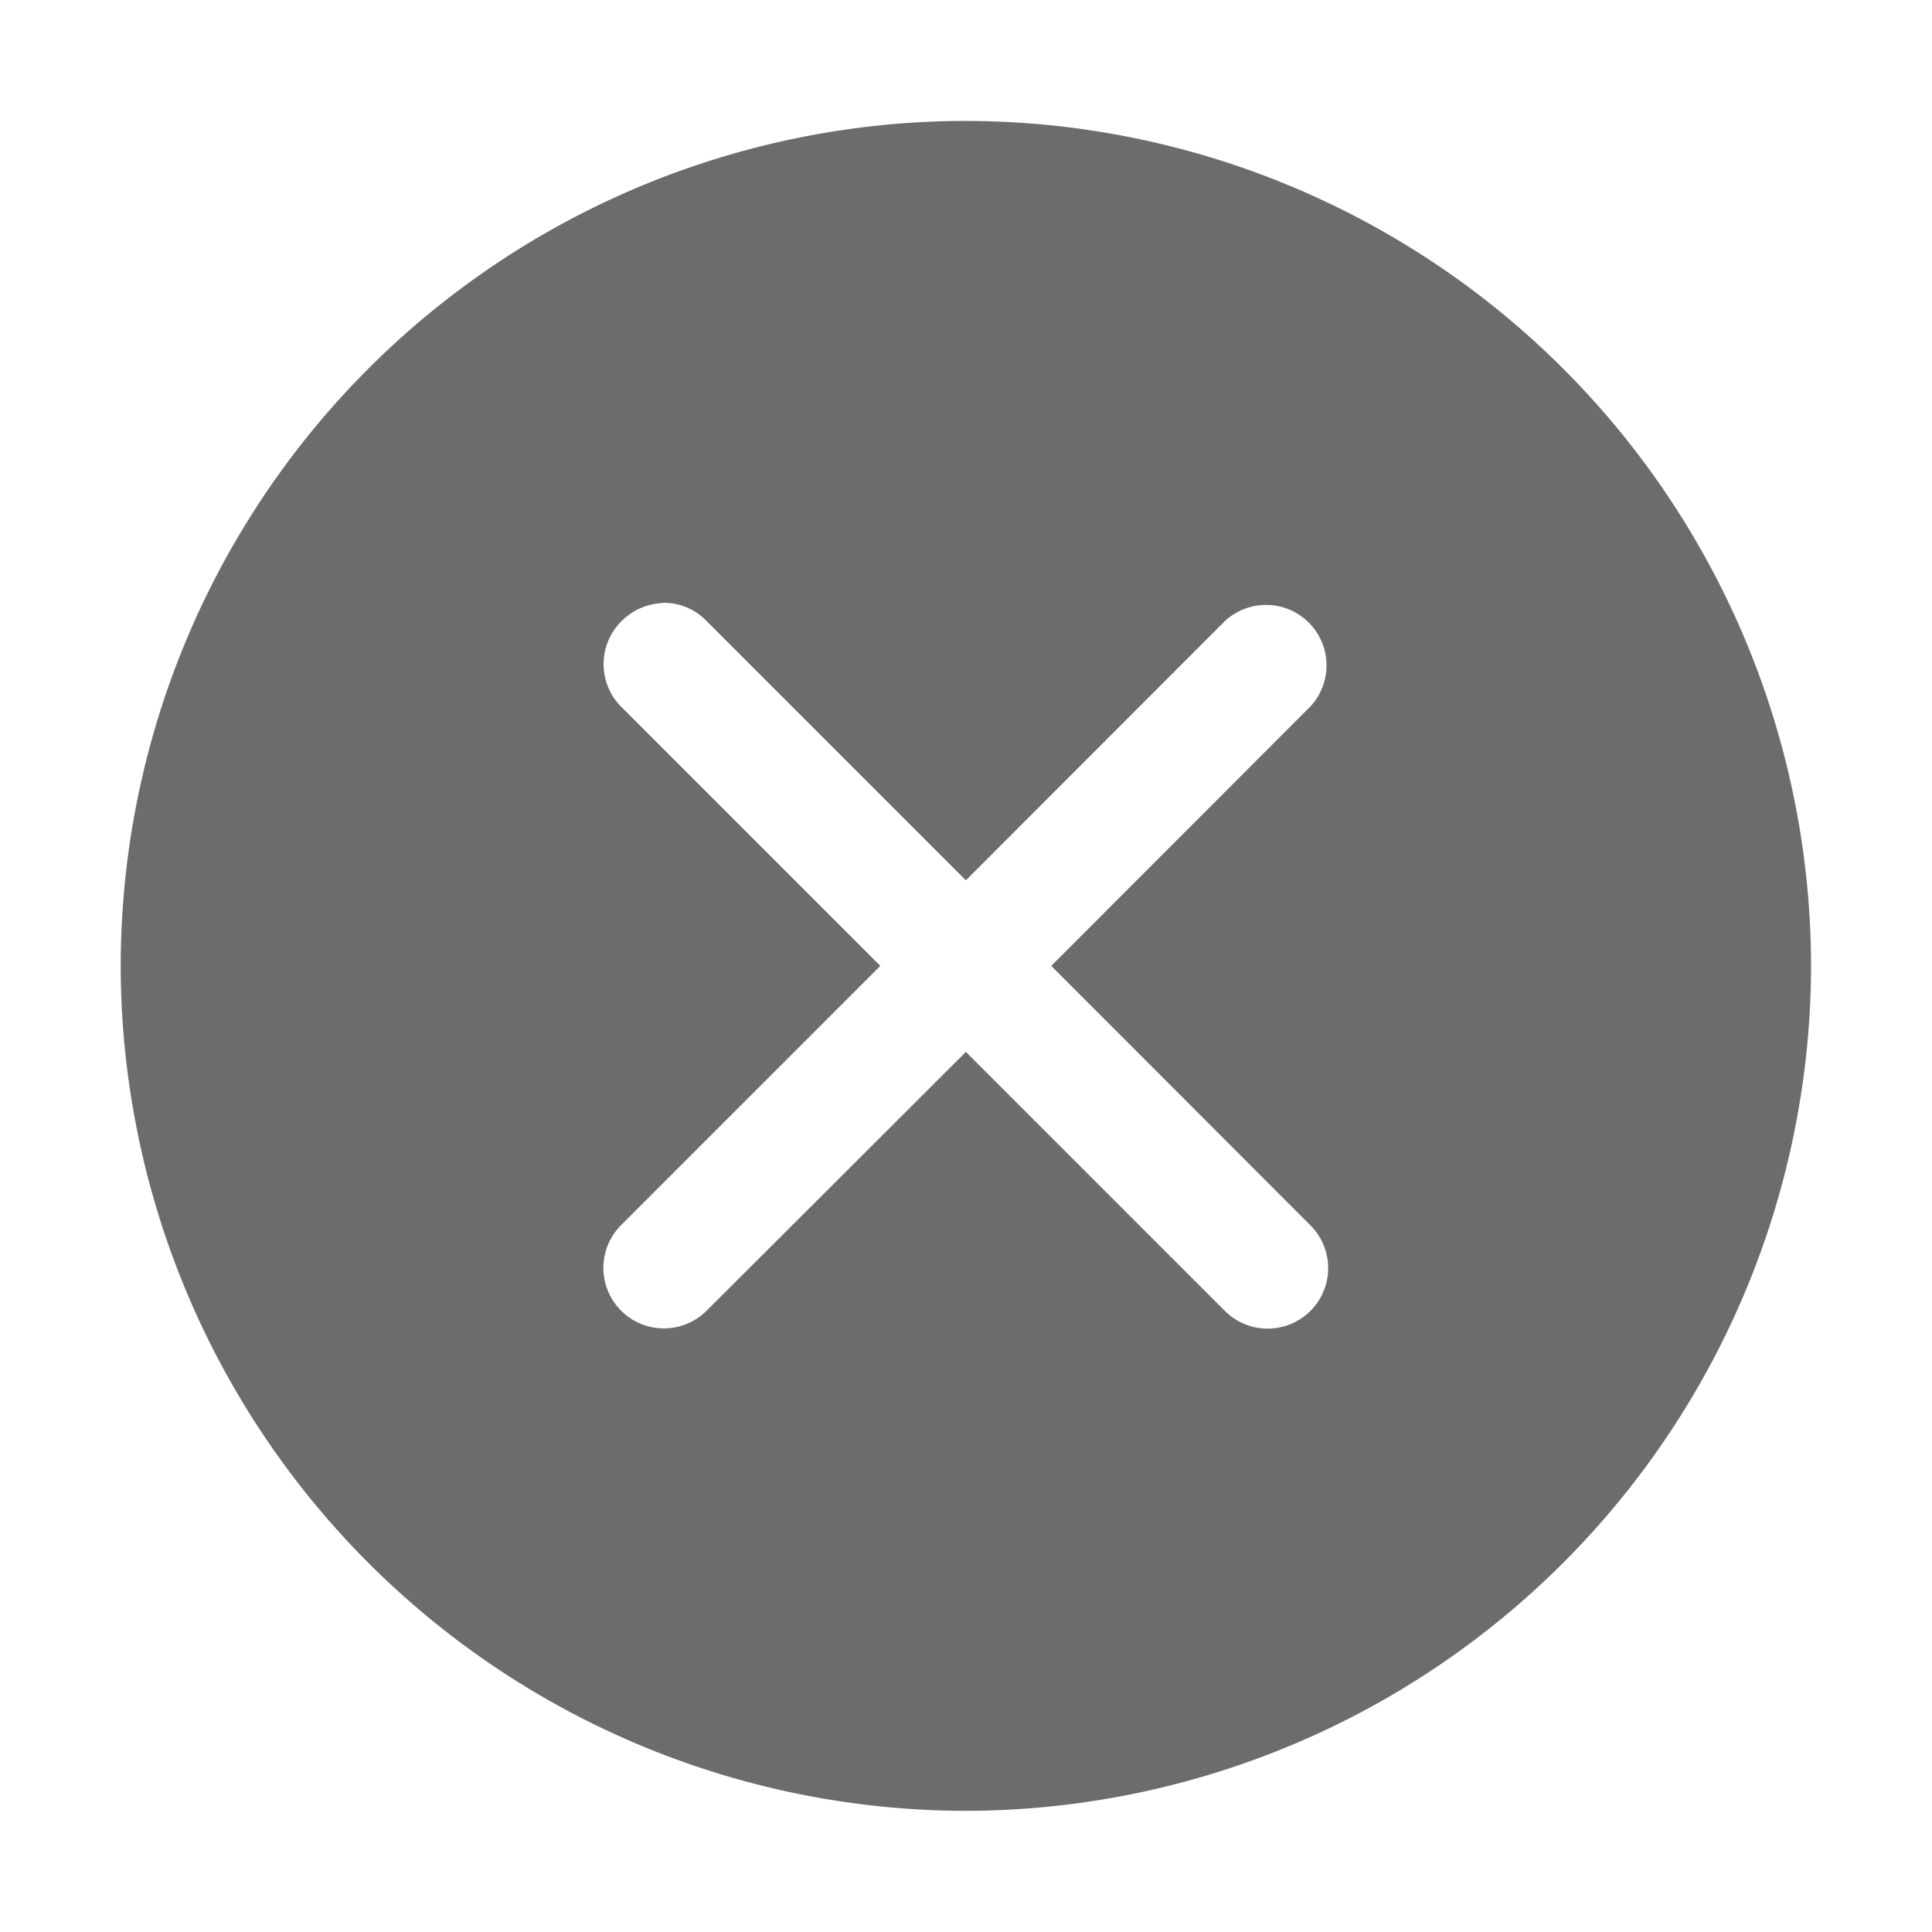 <svg height="300" width="300" fill="#6c6c6c" xmlns="http://www.w3.org/2000/svg" viewBox="0 0 8.467 8.467"><path style="line-height:normal;font-variant-ligatures:normal;font-variant-position:normal;font-variant-caps:normal;font-variant-numeric:normal;font-variant-alternates:normal;font-variant-east-asian:normal;font-feature-settings:normal;font-variation-settings:normal;text-indent:0;text-align:start;text-decoration-line:none;text-decoration-style:solid;text-decoration-color:#000;text-transform:none;text-orientation:mixed;white-space:normal;shape-padding:0;shape-margin:0;inline-size:0;isolation:auto;mix-blend-mode:normal;solid-color:#000;solid-opacity:1" d="M4.232.53A3.706 3.706 0 00.529 4.231a3.708 3.708 0 003.703 3.705 3.71 3.71 0 003.705-3.705A3.708 3.708 0 004.232.53zM2.904 2.642a.259.259 0 01.193.08l1.136 1.136 1.135-1.136a.265.265 0 01.375.374L4.607 4.233 5.743 5.37a.265.265 0 01-.375.375L4.233 4.61 3.097 5.744a.265.265 0 01-.375-.375l1.136-1.136-1.136-1.136a.265.265 0 01.001-.374.269.269 0 01.181-.08z" color="#000" font-weight="400" font-family="sans-serif" overflow="visible" paint-order="stroke fill markers"/></svg>